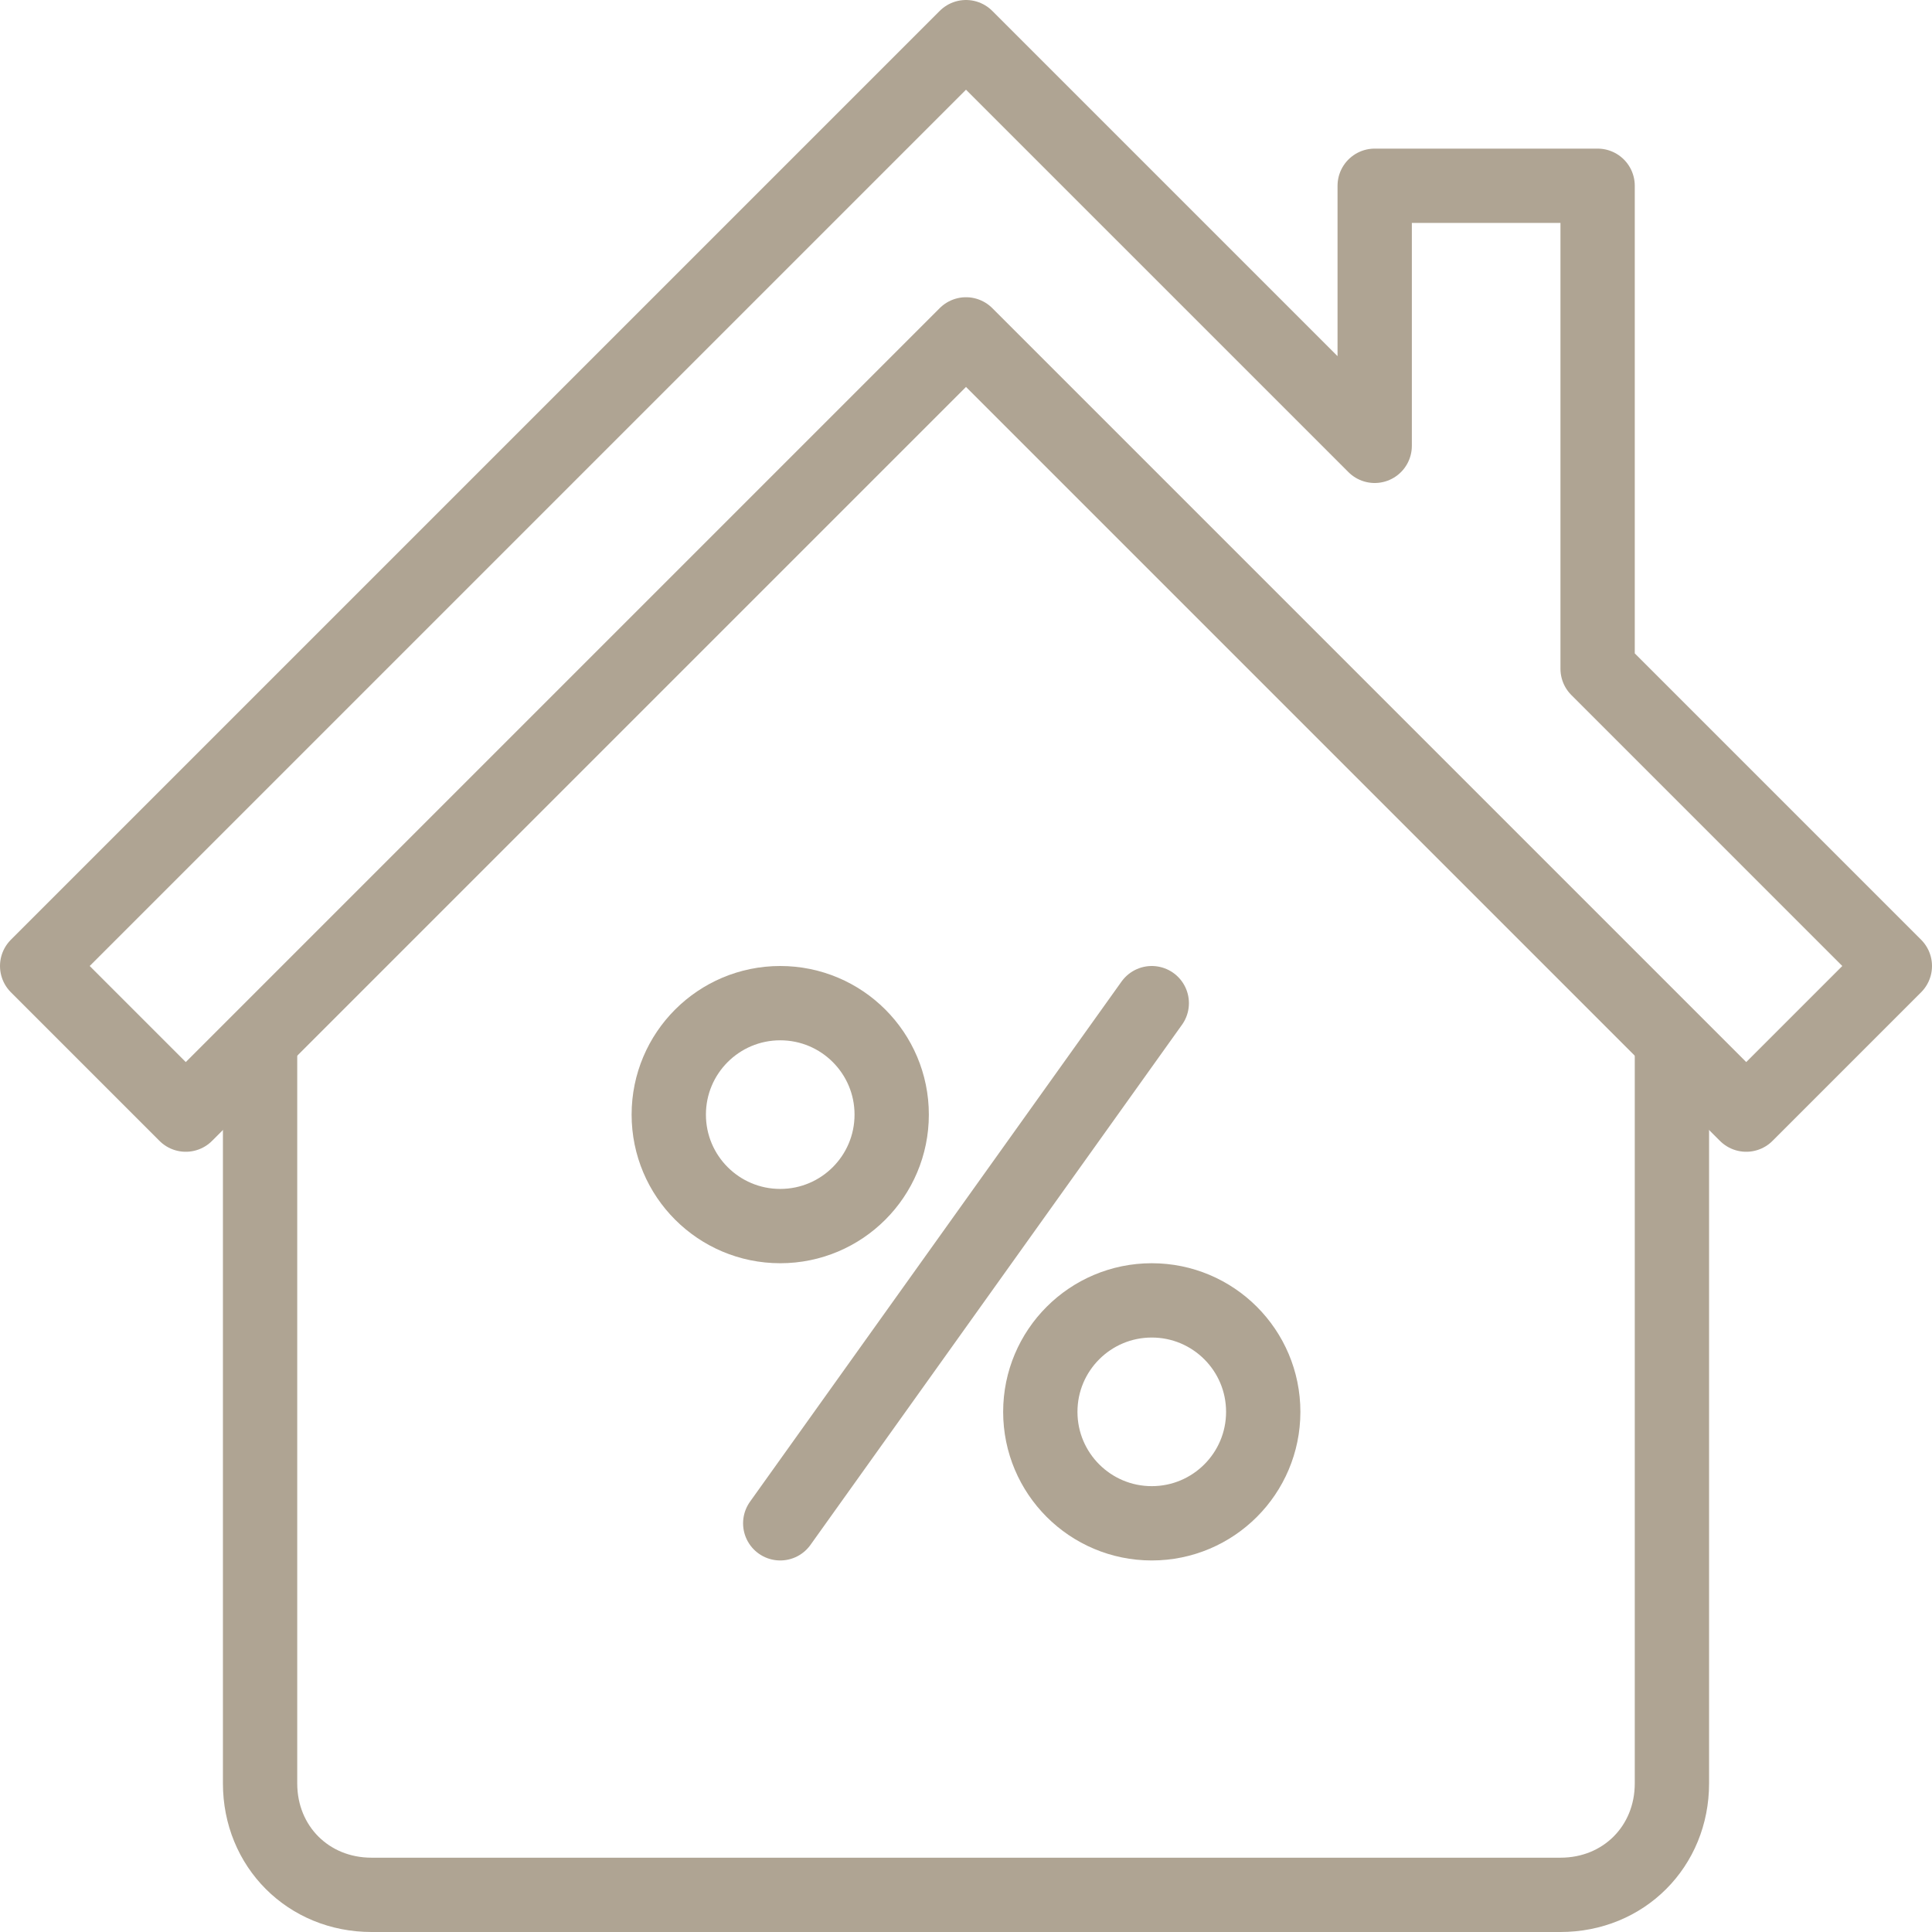<?xml version="1.0" encoding="utf-8"?>
<!-- Generator: Adobe Illustrator 24.2.1, SVG Export Plug-In . SVG Version: 6.00 Build 0)  -->
<svg version="1.1" id="Lag_1" xmlns="http://www.w3.org/2000/svg" xmlns:xlink="http://www.w3.org/1999/xlink" x="0px" y="0px"
	 viewBox="0 0 52 52" style="enable-background:new 0 0 52 52;" xml:space="preserve">
<style type="text/css">
	.st0{fill:none;stroke:#AFA493;stroke-width:2;stroke-linejoin:round;}
	.st1{fill:none;stroke:#AFA493;stroke-width:2;stroke-linecap:round;stroke-linejoin:round;}
</style>
<g id="Lag_2_1_">
	<g id="Lag_1-2">
		<path class="st0" d="M7,28v20c0,1.7,1.3,3,3,3h32c1.7,0,3-1.3,3-3V28"/>
		<polygon class="st0" points="43,18 43,5 37,5 37,12 26,1 1,26 5,30 26,9 47,30 51,26 		"/>
		<line class="st1" x1="21" y1="41" x2="31" y2="27"/>
		<circle class="st1" cx="21" cy="30" r="3"/>
		<circle class="st1" cx="31" cy="38" r="3"/>
	</g>
</g>
</svg>
